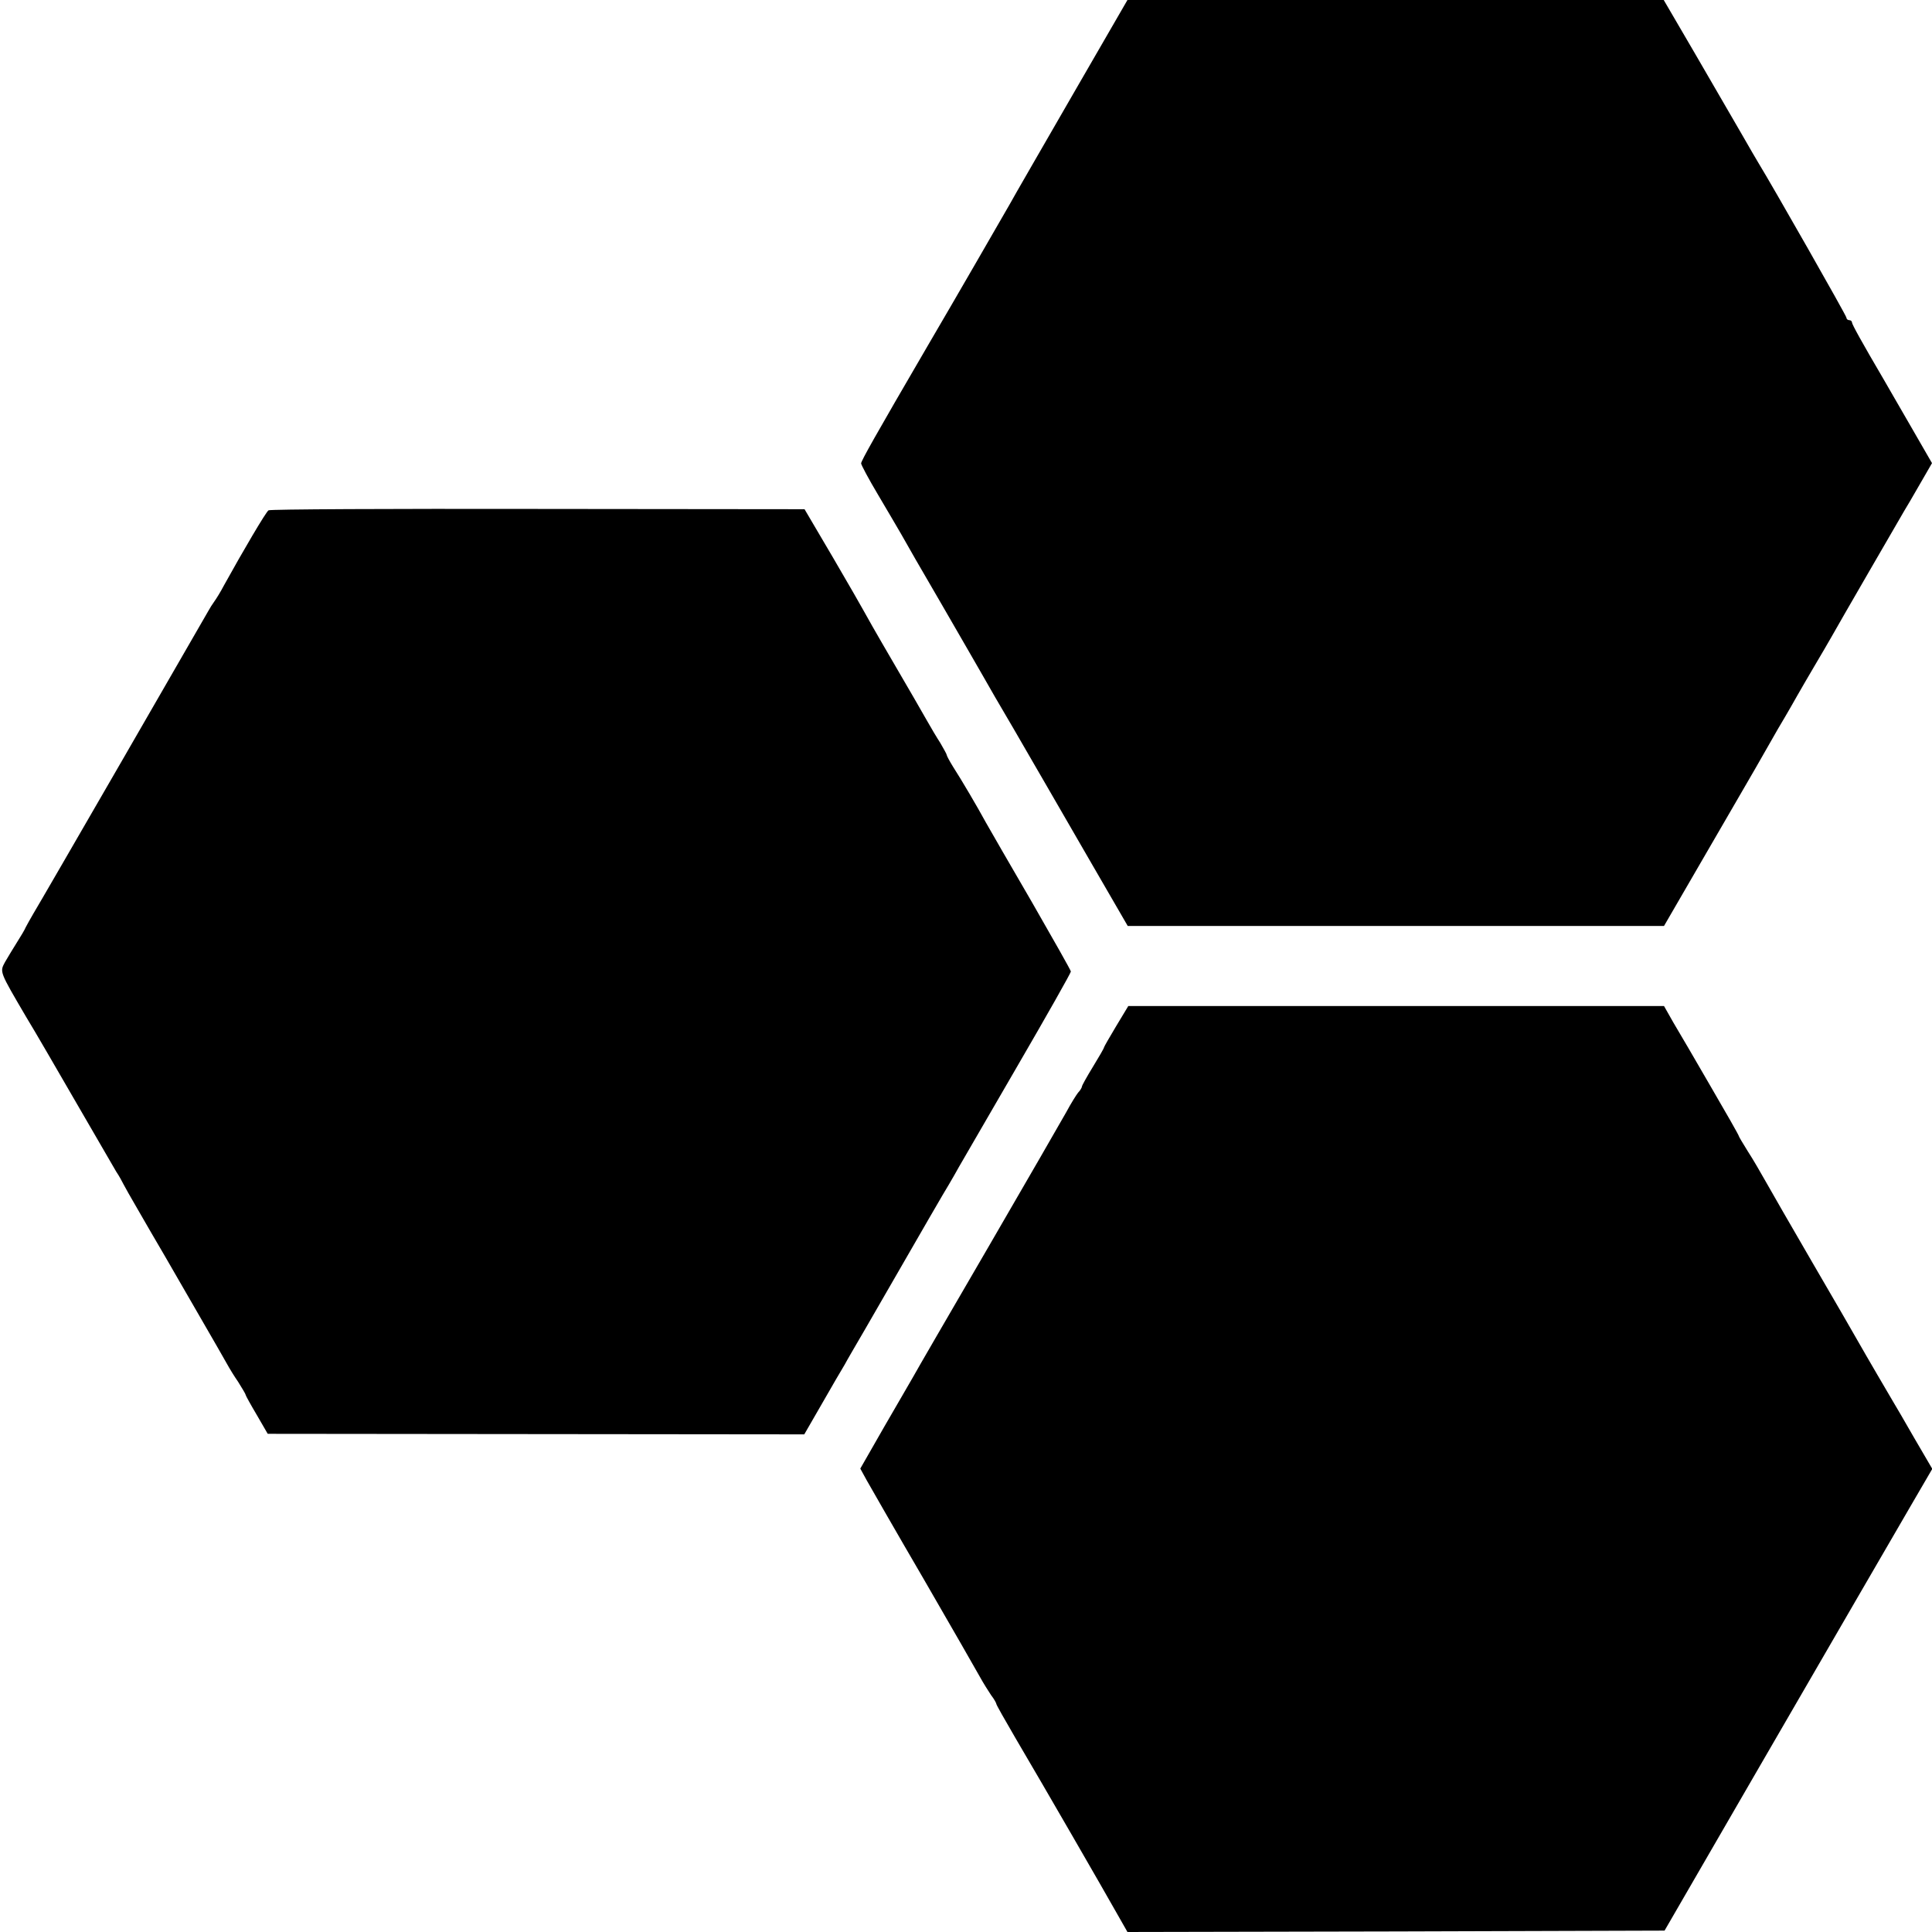 <?xml version="1.0" standalone="no"?>
<!DOCTYPE svg PUBLIC "-//W3C//DTD SVG 20010904//EN"
 "http://www.w3.org/TR/2001/REC-SVG-20010904/DTD/svg10.dtd">
<svg version="1.0" xmlns="http://www.w3.org/2000/svg"
 width="700pt" height="700pt" viewBox="0 0 700 700"
 preserveAspectRatio="xMidYMid meet">
<g transform="translate(0,700) scale(0.1,-0.1)"
fill="#000000" stroke="none">
<path d="M3885 6654 c-110 -191 -212 -367 -226 -393 -35 -61 -190 -330 -299
-516 -190 -326 -240 -415 -240 -424 0 -5 27 -56 61 -113 34 -57 71 -121 84
-143 12 -22 78 -137 147 -255 68 -118 136 -235 150 -260 14 -25 64 -112 112
-193 47 -82 97 -167 110 -190 13 -23 87 -150 163 -282 l139 -240 972 0 971 0
138 238 c76 131 149 257 163 281 14 24 47 81 73 127 26 46 56 98 66 114 10 17
29 50 43 75 14 25 43 74 64 110 21 36 48 81 59 101 22 40 251 435 265 459 5 8
30 50 55 94 l45 78 -79 137 c-43 75 -87 150 -97 168 -78 133 -114 198 -114
205 0 4 -4 8 -10 8 -5 0 -10 4 -10 9 0 7 -267 476 -319 561 -5 8 -33 56 -61
105 -29 50 -104 179 -167 288 l-115 197 -971 0 -972 0 -200 -346z"/>
<path d="M973 5151 c-9 -5 -93 -148 -161 -271 -13 -25 -30 -52 -36 -60 -6 -8
-16 -24 -22 -35 -15 -27 -606 -1051 -633 -1095 -11 -19 -24 -42 -28 -50 -3 -8
-18 -33 -32 -55 -14 -22 -33 -54 -43 -71 -19 -36 -21 -32 77 -199 30 -49 111
-189 181 -310 70 -121 135 -233 145 -250 11 -16 22 -37 26 -45 4 -8 27 -49 51
-90 24 -41 47 -82 52 -90 5 -8 69 -118 142 -245 73 -126 135 -234 138 -240 3
-5 17 -29 33 -52 15 -24 27 -44 27 -47 0 -2 18 -35 40 -72 l40 -69 972 -1 972
-1 64 111 c35 61 72 125 82 141 9 17 43 75 75 130 231 401 285 494 304 525 11
19 28 48 36 63 9 16 104 179 211 364 107 184 194 338 194 343 0 4 -64 117
-141 251 -78 134 -153 264 -167 289 -31 57 -88 154 -119 202 -13 21 -23 40
-23 43 0 3 -11 22 -23 43 -13 20 -35 57 -49 82 -14 25 -70 122 -125 216 -55
94 -102 177 -106 185 -4 8 -53 93 -109 189 l-103 175 -967 1 c-531 1 -970 -1
-975 -5z"/>
<path d="M4044 3282 c-24 -40 -44 -75 -44 -77 0 -3 -18 -34 -40 -70 -22 -36
-40 -68 -40 -72 0 -3 -6 -14 -14 -22 -7 -9 -27 -41 -43 -71 -17 -30 -144 -251
-283 -490 -139 -239 -261 -449 -270 -466 -10 -17 -57 -99 -106 -183 l-87 -152
23 -42 c13 -23 105 -184 206 -357 100 -173 192 -333 204 -355 12 -22 31 -52
41 -67 11 -14 19 -29 19 -32 0 -3 31 -58 69 -123 109 -185 320 -551 365 -631
l41 -72 973 2 973 3 330 570 c354 611 451 778 566 976 l74 127 -66 113 c-36
63 -70 121 -75 129 -13 22 -98 167 -128 220 -14 25 -88 153 -165 285 -77 132
-153 265 -170 295 -17 30 -45 79 -64 108 -18 29 -33 54 -33 56 0 3 -45 82
-101 178 -55 95 -116 200 -136 233 l-34 60 -970 0 -971 0 -44 -73z"/>
</g>
</svg>
